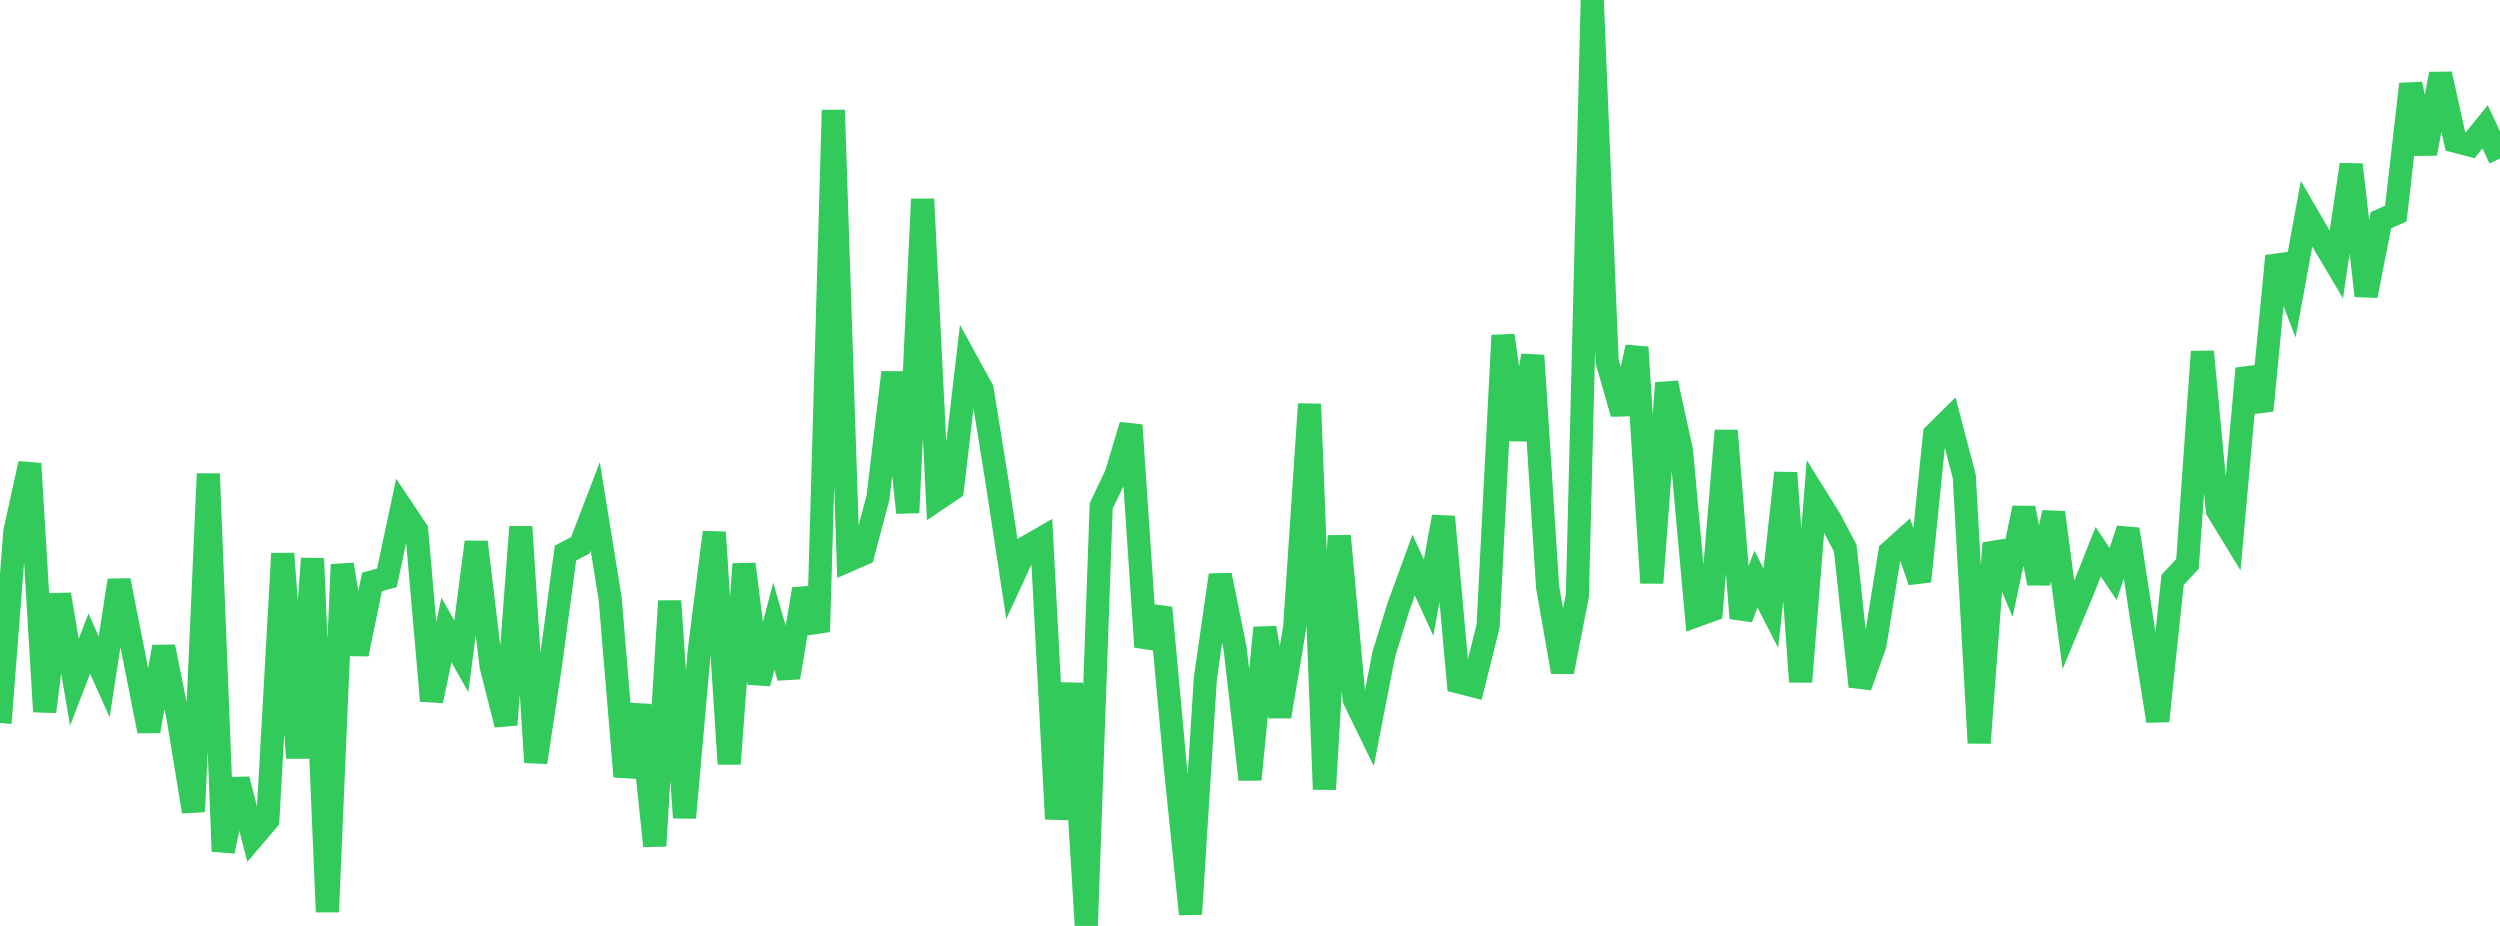 <?xml version="1.0" standalone="no"?>
<!DOCTYPE svg PUBLIC "-//W3C//DTD SVG 1.1//EN" "http://www.w3.org/Graphics/SVG/1.1/DTD/svg11.dtd">

<svg width="135" height="50" viewBox="0 0 135 50" preserveAspectRatio="none" 
  xmlns="http://www.w3.org/2000/svg"
  xmlns:xlink="http://www.w3.org/1999/xlink">


<polyline points="0.0, 39.041 0.804, 28.705 1.607, 25.033 2.411, 38.428 3.214, 32.105 4.018, 36.839 4.821, 34.753 5.625, 36.55 6.429, 31.341 7.232, 35.409 8.036, 39.481 8.839, 34.926 9.643, 38.923 10.446, 43.828 11.25, 25.584 12.054, 45.972 12.857, 42.085 13.661, 45.22 14.464, 44.277 15.268, 29.891 16.071, 40.928 16.875, 30.162 17.679, 49.244 18.482, 30.486 19.286, 35.324 20.089, 31.423 20.893, 31.203 21.696, 27.428 22.5, 28.633 23.304, 37.843 24.107, 34.019 24.911, 35.439 25.714, 29.272 26.518, 35.958 27.321, 39.132 28.125, 28.448 28.929, 41.165 29.732, 35.87 30.536, 29.866 31.339, 29.444 32.143, 27.345 32.946, 32.3 33.75, 41.933 34.554, 38.075 35.357, 45.682 36.161, 32.456 36.964, 44.155 37.768, 35.086 38.571, 28.743 39.375, 41.251 40.179, 30.46 40.982, 36.904 41.786, 33.814 42.589, 36.583 43.393, 31.814 44.196, 34.111 45.0, 5.946 45.804, 30.268 46.607, 29.917 47.411, 26.867 48.214, 20.113 49.018, 27.683 49.821, 10.751 50.625, 26.954 51.429, 26.41 52.232, 19.559 53.036, 21.025 53.839, 26.006 54.643, 31.274 55.446, 29.532 56.25, 29.069 57.054, 44.225 57.857, 36.906 58.661, 50.0 59.464, 27.319 60.268, 25.636 61.071, 22.961 61.875, 34.932 62.679, 32.821 63.482, 41.573 64.286, 49.361 65.089, 36.642 65.893, 31.055 66.696, 35.006 67.5, 42.091 68.304, 33.901 69.107, 38.691 69.911, 33.904 70.714, 21.82 71.518, 42.623 72.321, 28.937 73.125, 37.766 73.929, 39.416 74.732, 35.297 75.536, 32.711 76.339, 30.514 77.143, 32.272 77.946, 27.907 78.75, 36.827 79.554, 37.032 80.357, 33.811 81.161, 18.114 81.964, 23.738 82.768, 19.2 83.571, 31.714 84.375, 36.281 85.179, 32.161 85.982, 0.0 86.786, 19.532 87.589, 22.335 88.393, 18.75 89.196, 31.476 90.0, 20.681 90.804, 24.365 91.607, 33.241 92.411, 32.95 93.214, 23.254 94.018, 33.382 94.821, 31.271 95.625, 32.841 96.429, 25.536 97.232, 36.816 98.036, 26.785 98.839, 28.072 99.643, 29.599 100.446, 37.069 101.25, 34.809 102.054, 29.809 102.857, 29.087 103.661, 31.392 104.464, 23.457 105.268, 22.662 106.071, 25.728 106.875, 40.119 107.679, 29.333 108.482, 31.238 109.286, 27.434 110.089, 31.495 110.893, 27.675 111.696, 33.746 112.5, 31.814 113.304, 29.794 114.107, 30.997 114.911, 28.579 115.714, 33.836 116.518, 38.936 117.321, 31.315 118.125, 30.45 118.929, 18.989 119.732, 27.542 120.536, 28.862 121.339, 19.9 122.143, 22.169 122.946, 13.827 123.75, 15.927 124.554, 11.547 125.357, 12.93 126.161, 14.283 126.964, 8.89 127.768, 15.971 128.571, 11.89 129.375, 11.532 130.179, 4.544 130.982, 8.291 131.786, 3.994 132.589, 7.627 133.393, 7.84 134.196, 6.848 135.0, 8.563" fill="none" stroke="#32ca5b" stroke-width="1.25"/>

</svg>